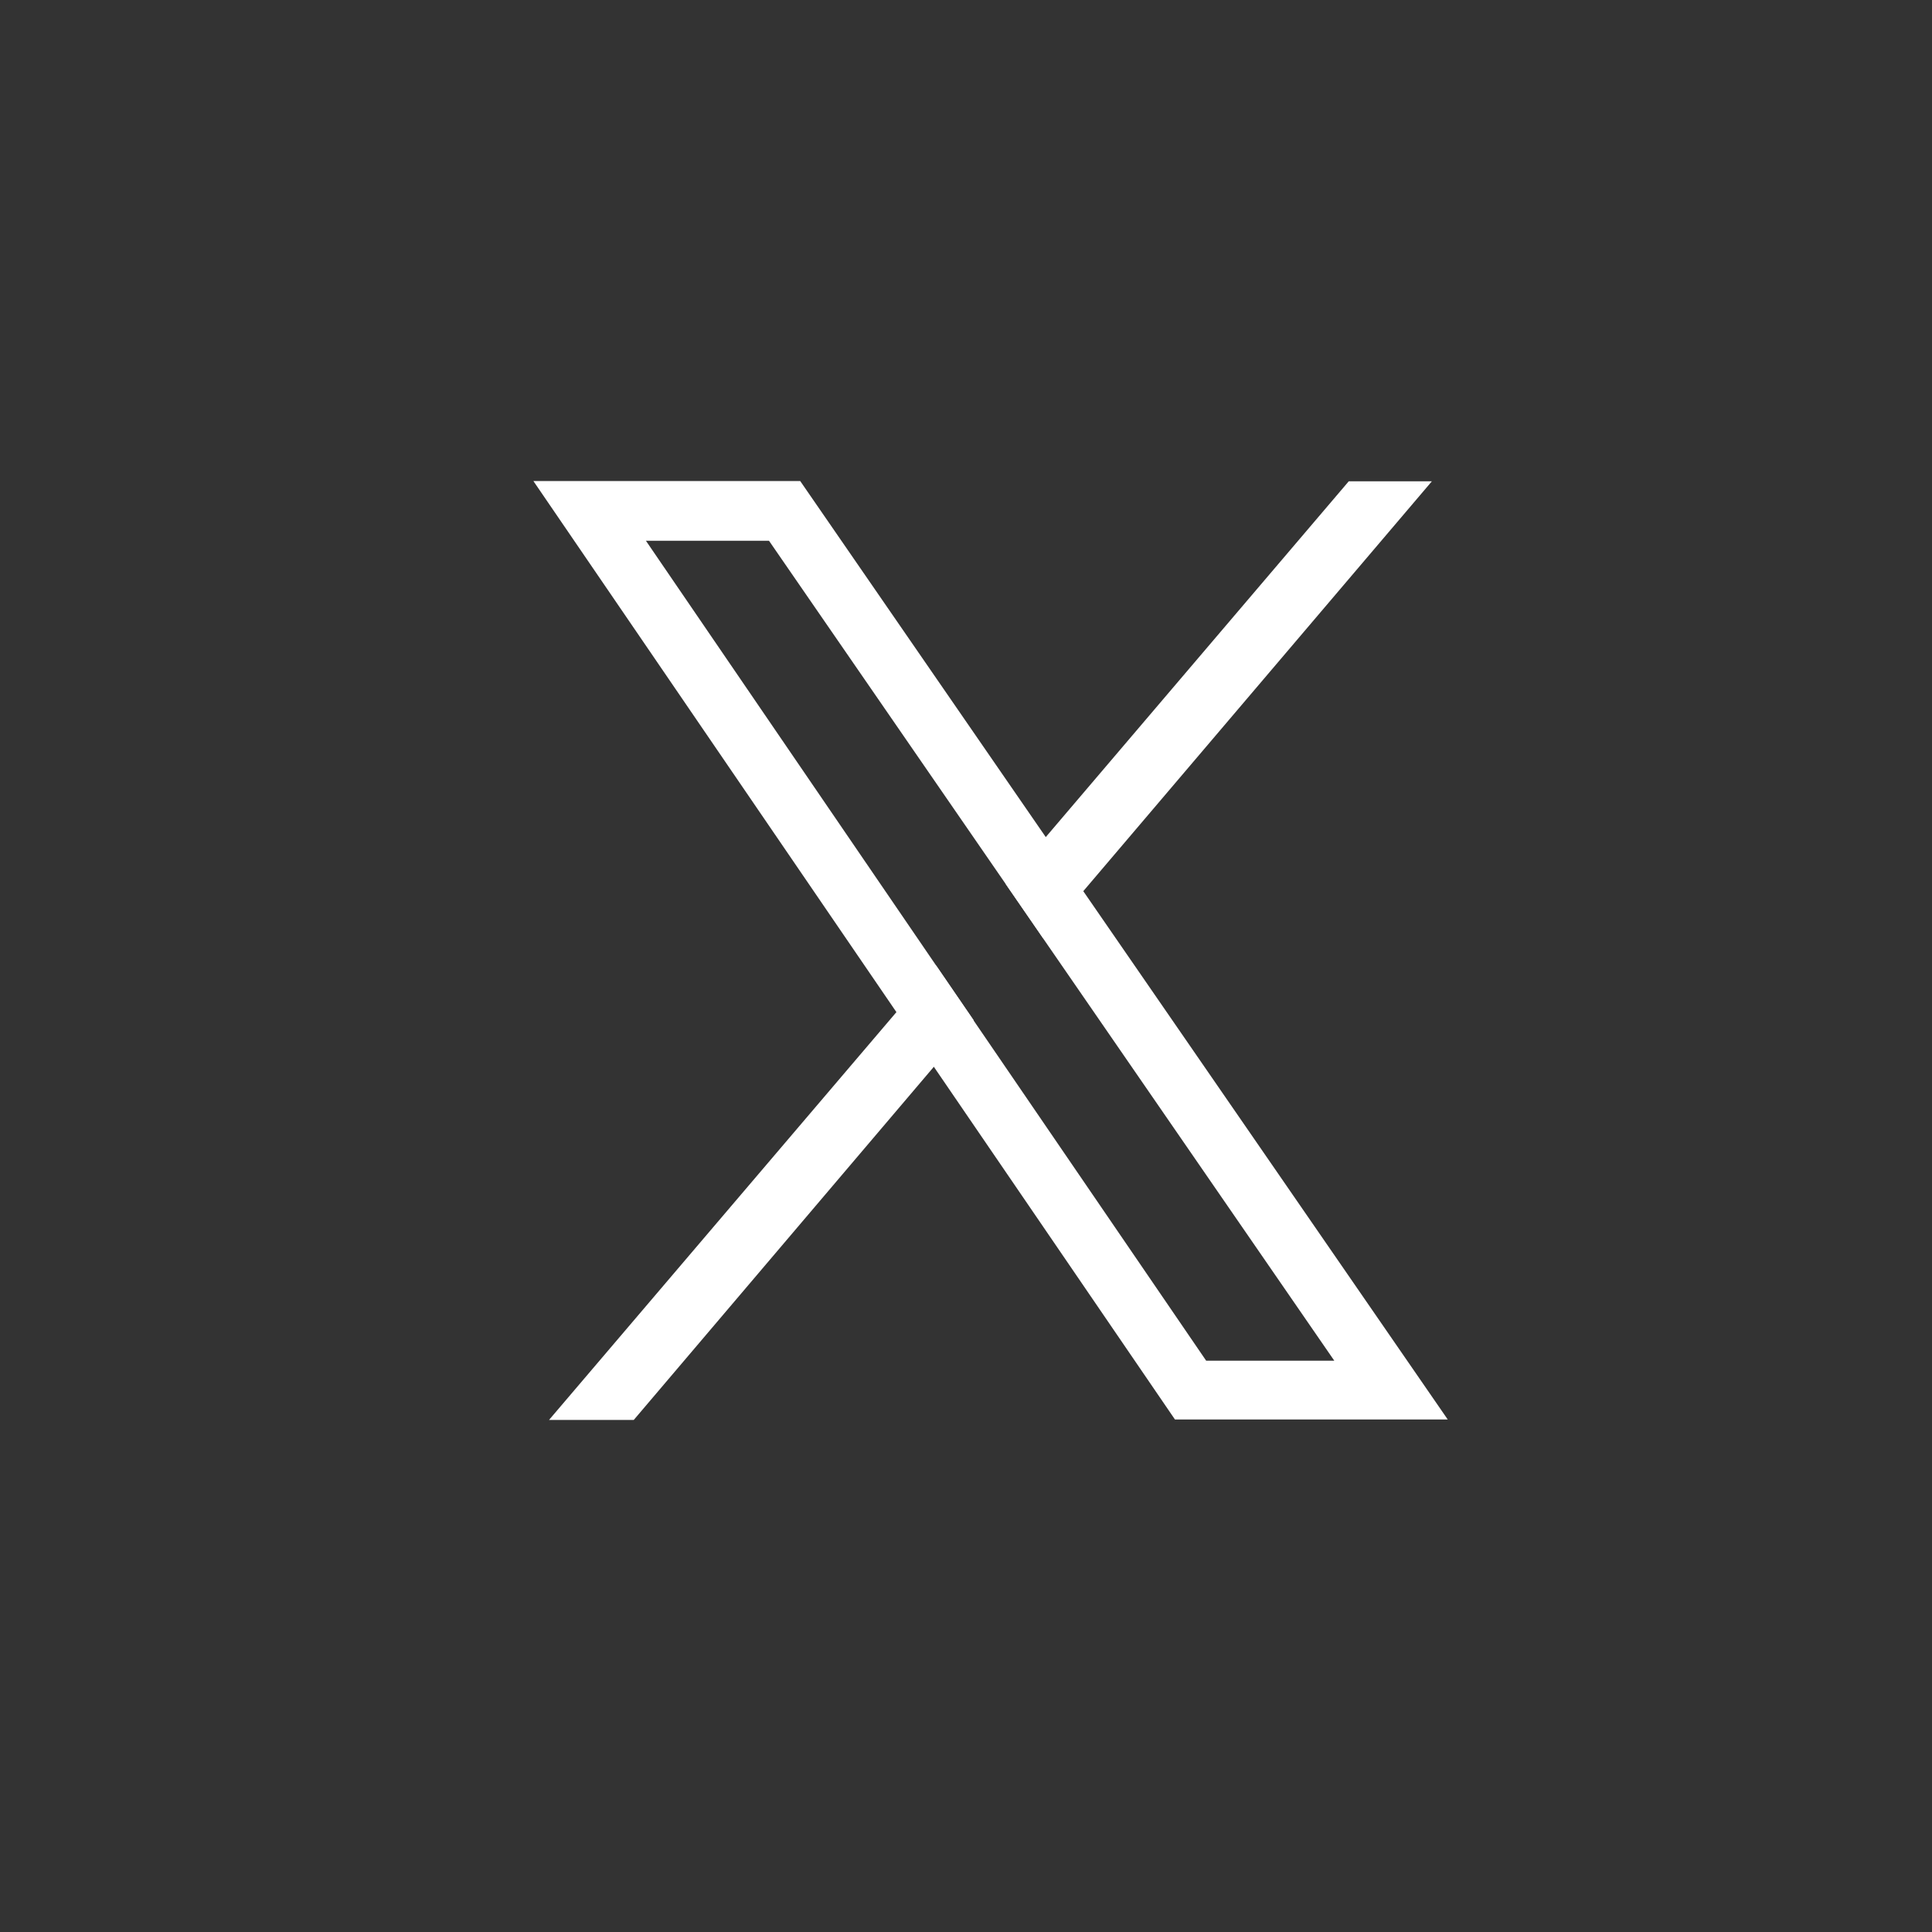 <?xml version="1.0" encoding="UTF-8"?>
<svg id="Layer_1" data-name="Layer 1" xmlns="http://www.w3.org/2000/svg" viewBox="0 0 84.14 84.14">
  <rect x="0" y="0" width="84.14" height="84.14" fill="#333333" stroke="none"/>
  <defs>
    <style>
      .cls-1 {
        fill: #fff;
        stroke-width: 0px;
      }
    </style>
  </defs>
  <path class="cls-1" d="M47.17,38.82l-1.63-2.37-10.69-15.5h-11.62l15.81,23.13,1.63,2.38,10.5,15.36h11.88l-15.88-23.02ZM42.4,44.43l-1.63-2.38-12.64-18.5h5.36l10.31,14.95,1.63,2.37,12.68,18.39h-5.58l-10.13-14.82Z"/>
  <g>
    <polygon class="cls-1" points="40.77 42.05 42.4 44.43 40.66 46.47 27.6 61.84 23.91 61.84 39.03 44.09 40.77 42.05"/>
    <polygon class="cls-1" points="62.36 20.96 47.17 38.82 45.43 40.86 43.8 38.5 45.54 36.46 58.74 20.96 62.36 20.96"/>
  </g>
</svg>